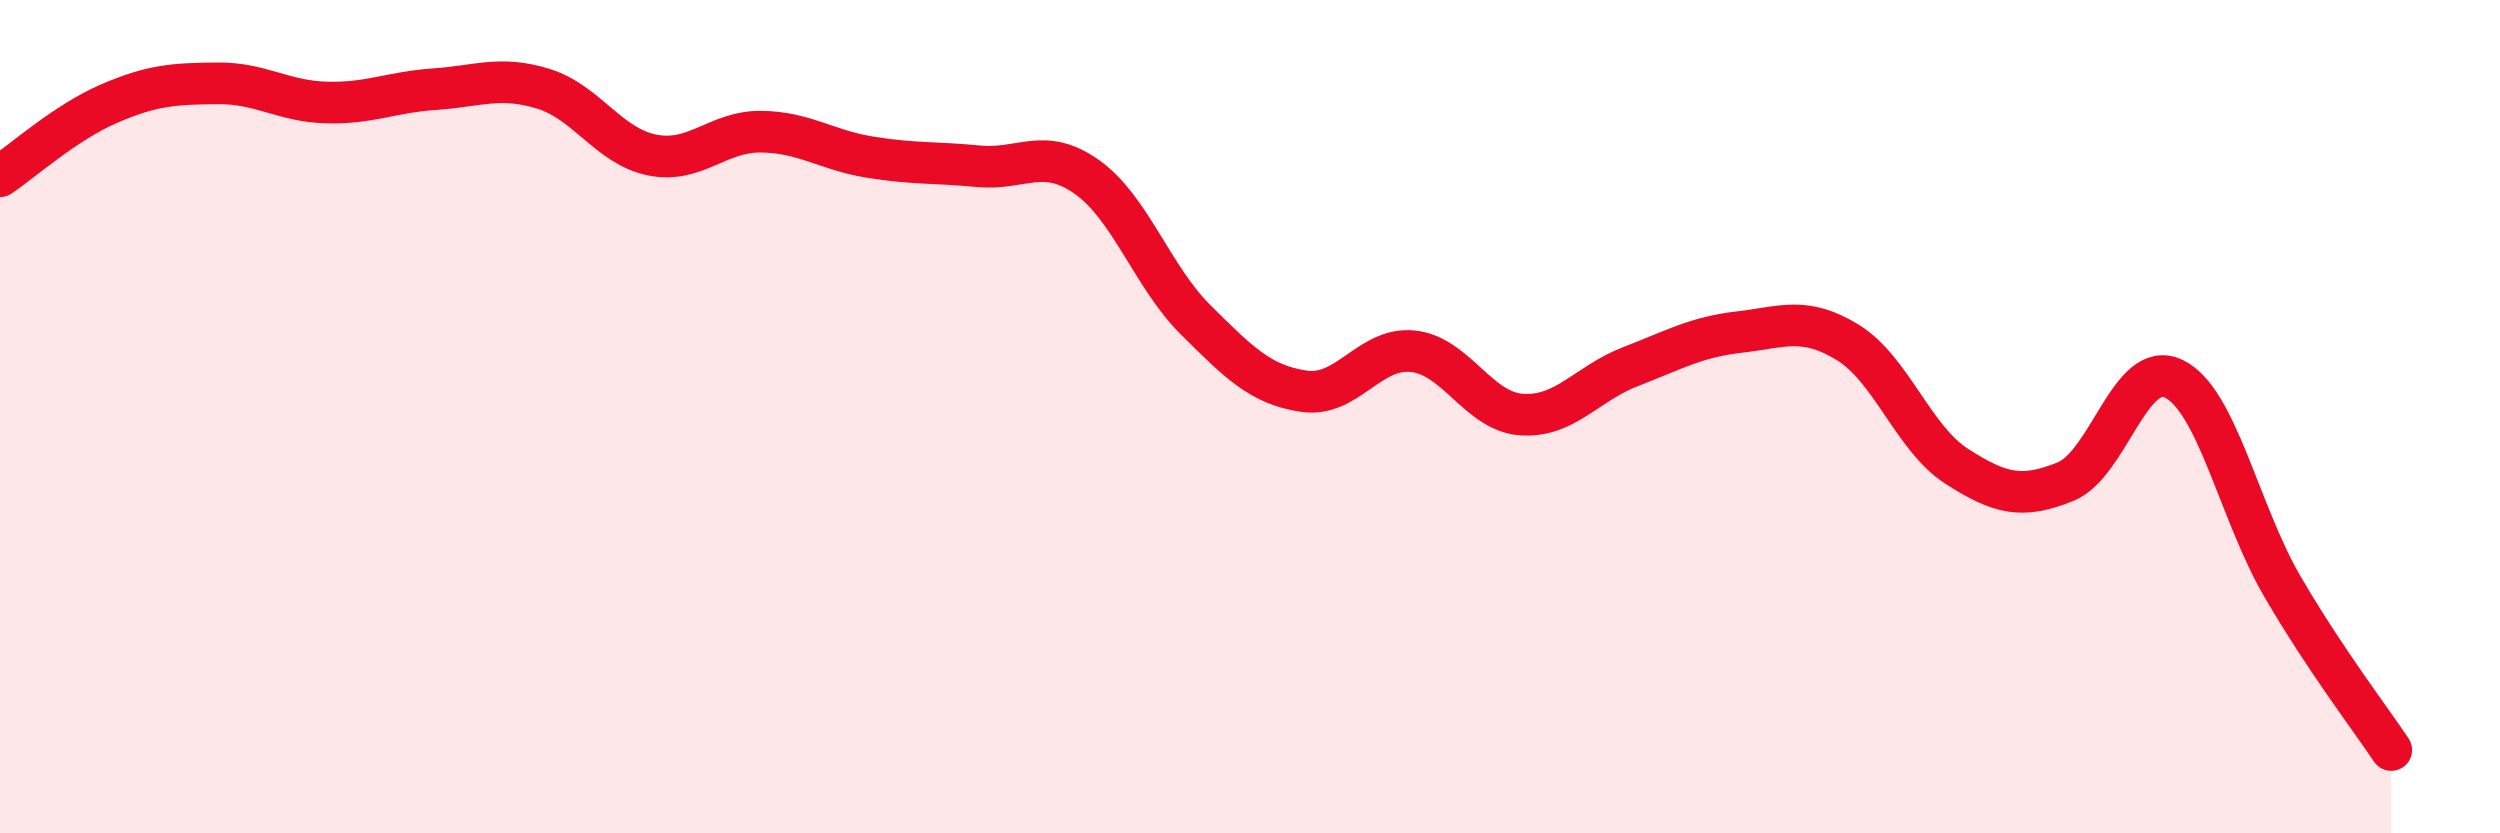 
    <svg width="60" height="20" viewBox="0 0 60 20" xmlns="http://www.w3.org/2000/svg">
      <path
        d="M 0,4.23 C 0.52,3.88 1.57,2.94 2.61,2.49 C 3.65,2.04 4.18,2.01 5.22,2 C 6.26,1.99 6.79,2.43 7.83,2.46 C 8.87,2.49 9.39,2.21 10.43,2.14 C 11.47,2.07 12,1.81 13.04,2.13 C 14.08,2.45 14.61,3.51 15.65,3.72 C 16.69,3.93 17.22,3.15 18.26,3.16 C 19.3,3.17 19.83,3.6 20.87,3.77 C 21.91,3.94 22.44,3.89 23.48,3.99 C 24.52,4.09 25.05,3.51 26.09,4.25 C 27.13,4.99 27.66,6.65 28.7,7.68 C 29.74,8.71 30.26,9.24 31.3,9.39 C 32.34,9.54 32.87,8.32 33.91,8.43 C 34.95,8.54 35.48,9.88 36.52,9.95 C 37.56,10.02 38.09,9.2 39.13,8.8 C 40.17,8.4 40.7,8.09 41.74,7.97 C 42.78,7.85 43.31,7.58 44.35,8.22 C 45.39,8.86 45.92,10.52 46.96,11.19 C 48,11.86 48.53,11.98 49.57,11.56 C 50.61,11.14 51.13,8.59 52.17,9.09 C 53.21,9.59 53.74,12.3 54.78,14.08 C 55.82,15.86 56.87,17.22 57.39,18L57.39 20L0 20Z"
        fill="#EB0A25"
        opacity="0.1"
        stroke-linecap="round"
        stroke-linejoin="round"
      />
      <path
        d="M 0,4.23 C 0.52,3.88 1.57,2.94 2.61,2.49 C 3.65,2.04 4.18,2.01 5.22,2 C 6.26,1.99 6.79,2.43 7.83,2.46 C 8.87,2.49 9.39,2.21 10.43,2.14 C 11.47,2.07 12,1.81 13.04,2.13 C 14.08,2.45 14.61,3.51 15.65,3.72 C 16.69,3.93 17.22,3.15 18.26,3.16 C 19.3,3.17 19.83,3.6 20.87,3.77 C 21.91,3.94 22.44,3.89 23.48,3.99 C 24.52,4.09 25.05,3.51 26.09,4.25 C 27.13,4.99 27.66,6.65 28.7,7.68 C 29.74,8.71 30.26,9.24 31.3,9.39 C 32.34,9.54 32.87,8.32 33.91,8.43 C 34.95,8.54 35.48,9.88 36.52,9.95 C 37.56,10.02 38.09,9.2 39.13,8.8 C 40.17,8.4 40.7,8.09 41.74,7.97 C 42.78,7.85 43.31,7.58 44.35,8.22 C 45.39,8.86 45.92,10.52 46.96,11.19 C 48,11.86 48.53,11.98 49.57,11.56 C 50.61,11.14 51.13,8.59 52.17,9.09 C 53.21,9.59 53.74,12.3 54.78,14.08 C 55.82,15.86 56.87,17.22 57.39,18"
        stroke="#EB0A25"
        stroke-width="1"
        fill="none"
        stroke-linecap="round"
        stroke-linejoin="round"
      />
    </svg>
  